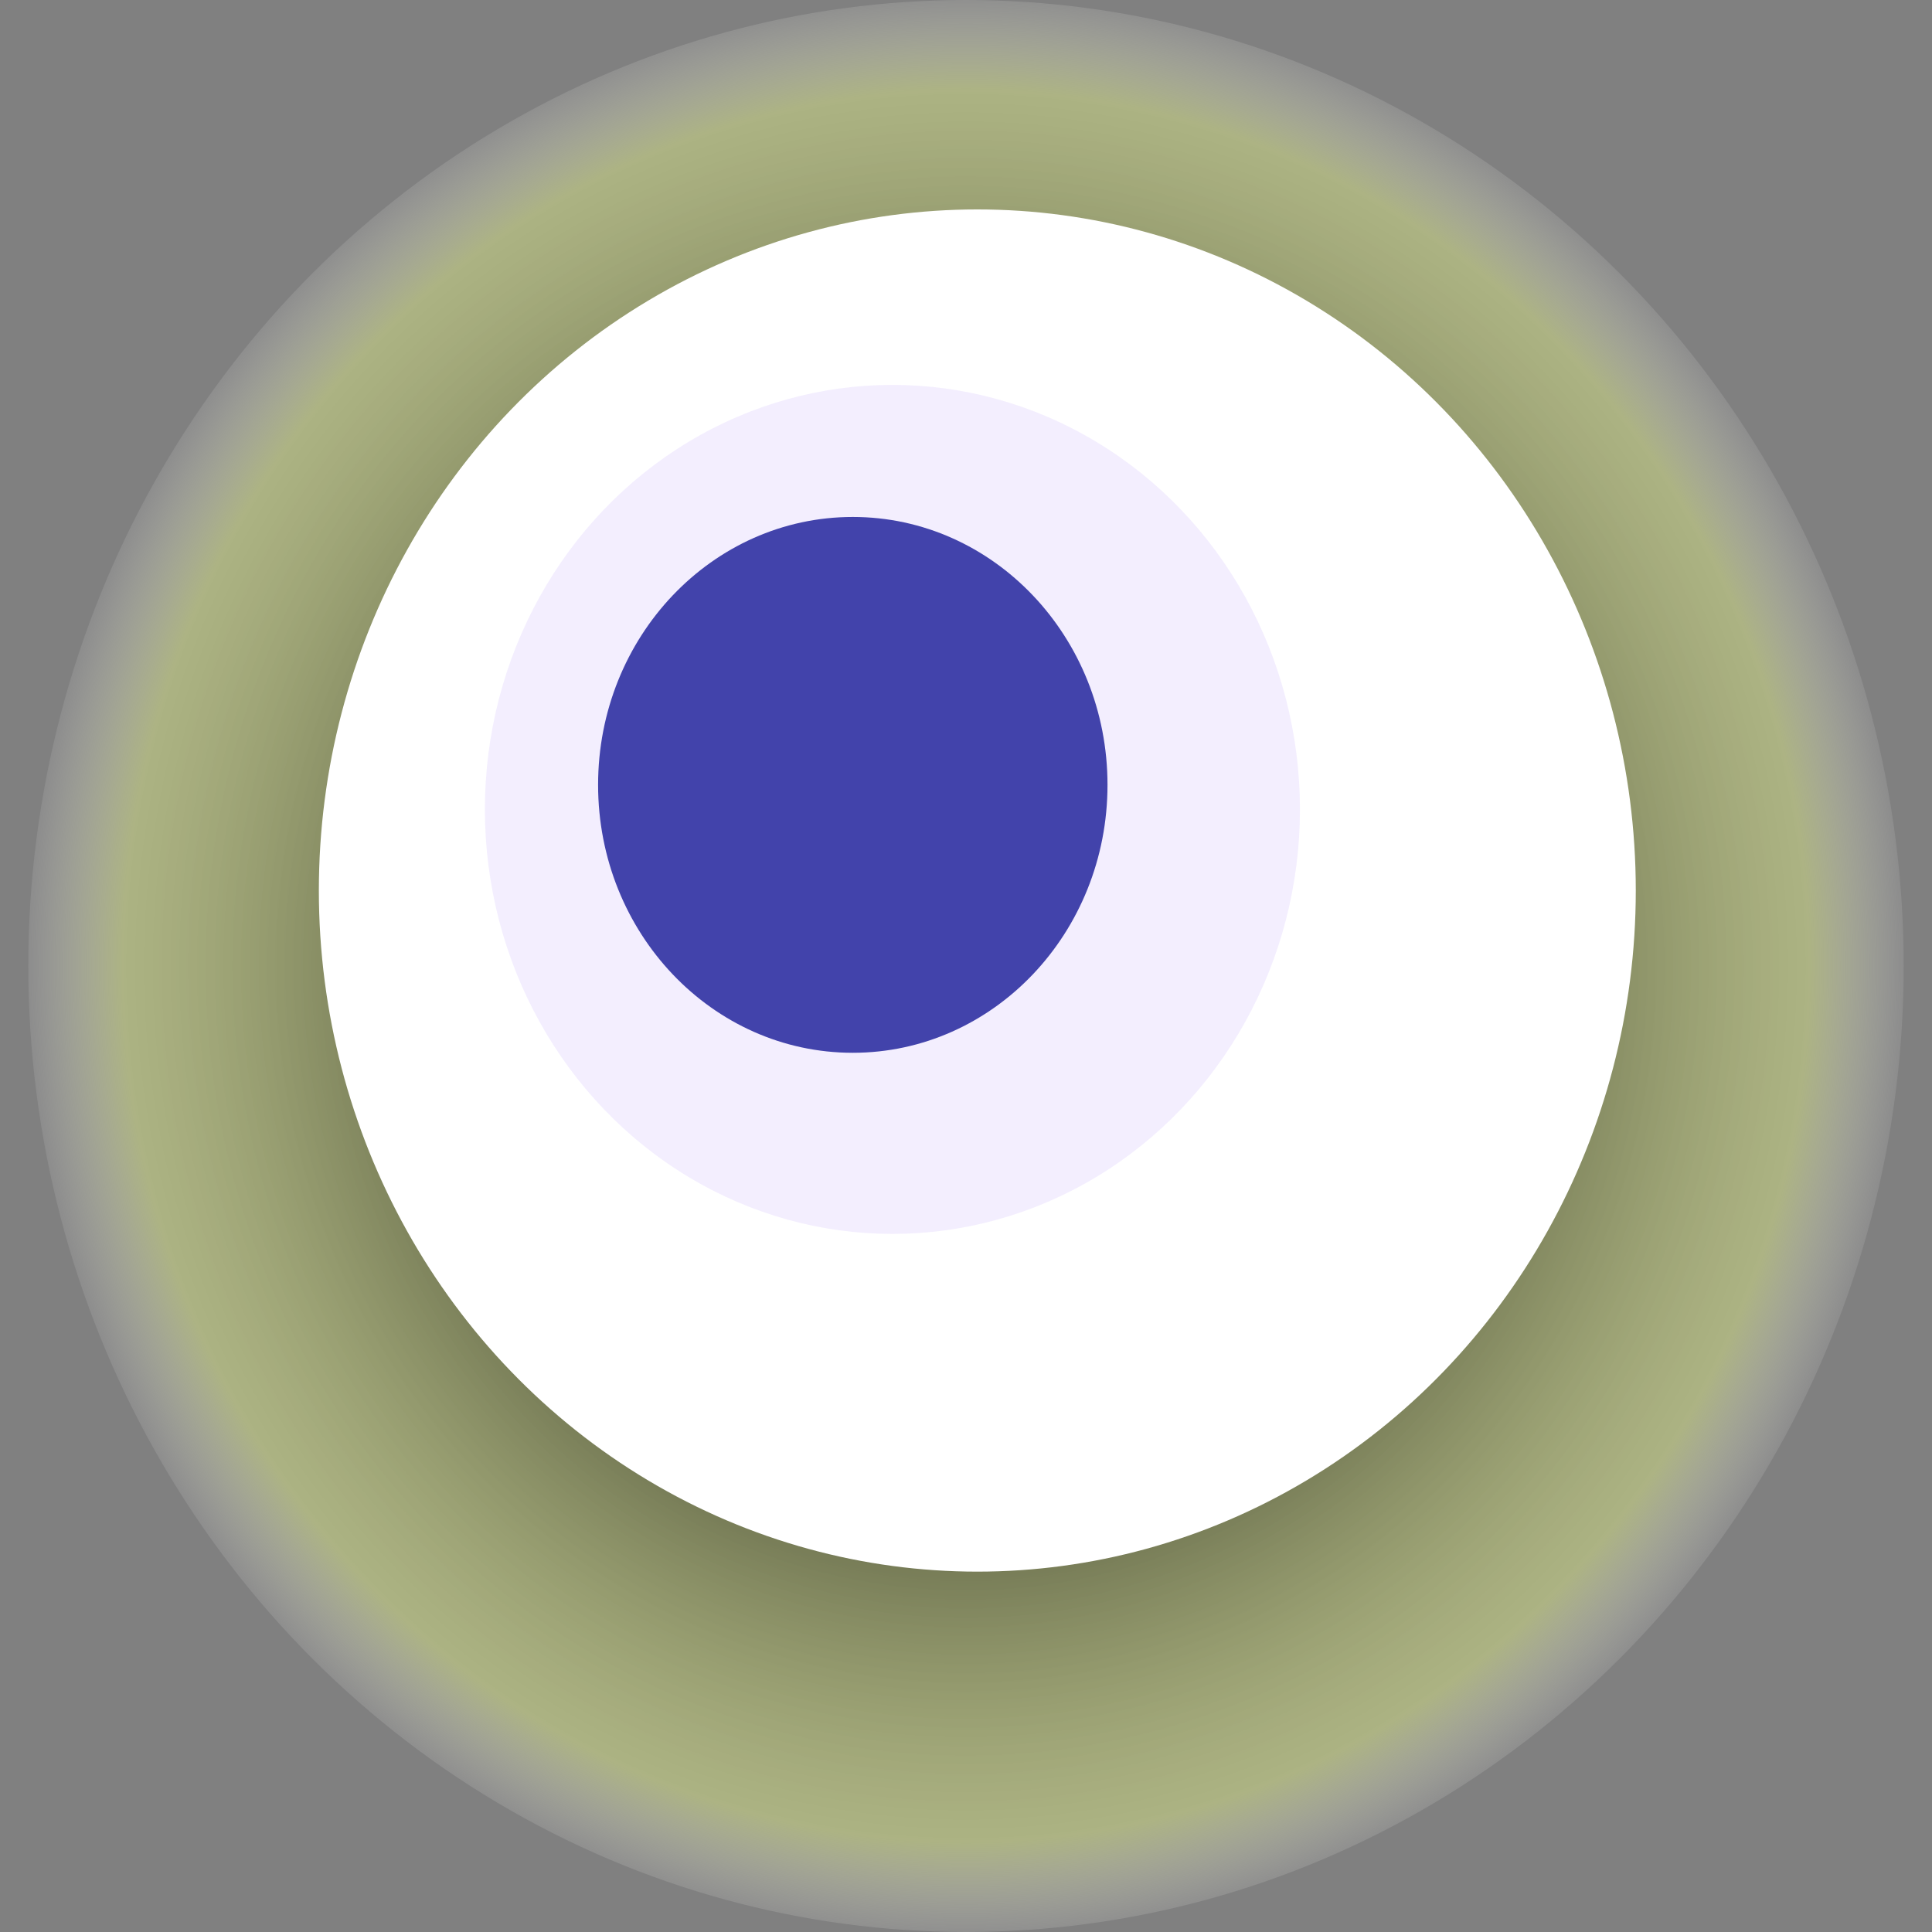 <svg width="1024" height="1024" xmlns="http://www.w3.org/2000/svg"><rect width="100%" height="100%" fill="#808080" stroke="none"/><g><title>0xaff1bf27f0ae7ce8ac0b7d3ec7638933ede0194e</title><ellipse ry="512" rx="497" cy="512" cx="512" fill="url(#e_1_g)"/><ellipse ry="361" rx="349" cy="472" cx="518" fill="#FFF"/><ellipse ry="225" rx="216" cy="429" cx="473" fill="rgba(135,82,240,0.1)"/><ellipse ry="142" rx="135" cy="416" cx="452" fill="rgba(22, 24, 150, 0.8)"/><animateTransform attributeName="transform" begin="0s" dur="8s" type="rotate" from="360 512 512" to="0 512 512" repeatCount="indefinite"/><defs><radialGradient id="e_1_g"><stop offset="30%" stop-color="#000"/><stop offset="90%" stop-color="rgba(217,230,135,0.5)"/><stop offset="100%" stop-color="rgba(255,255,255,0.1)"/></radialGradient></defs></g></svg>
